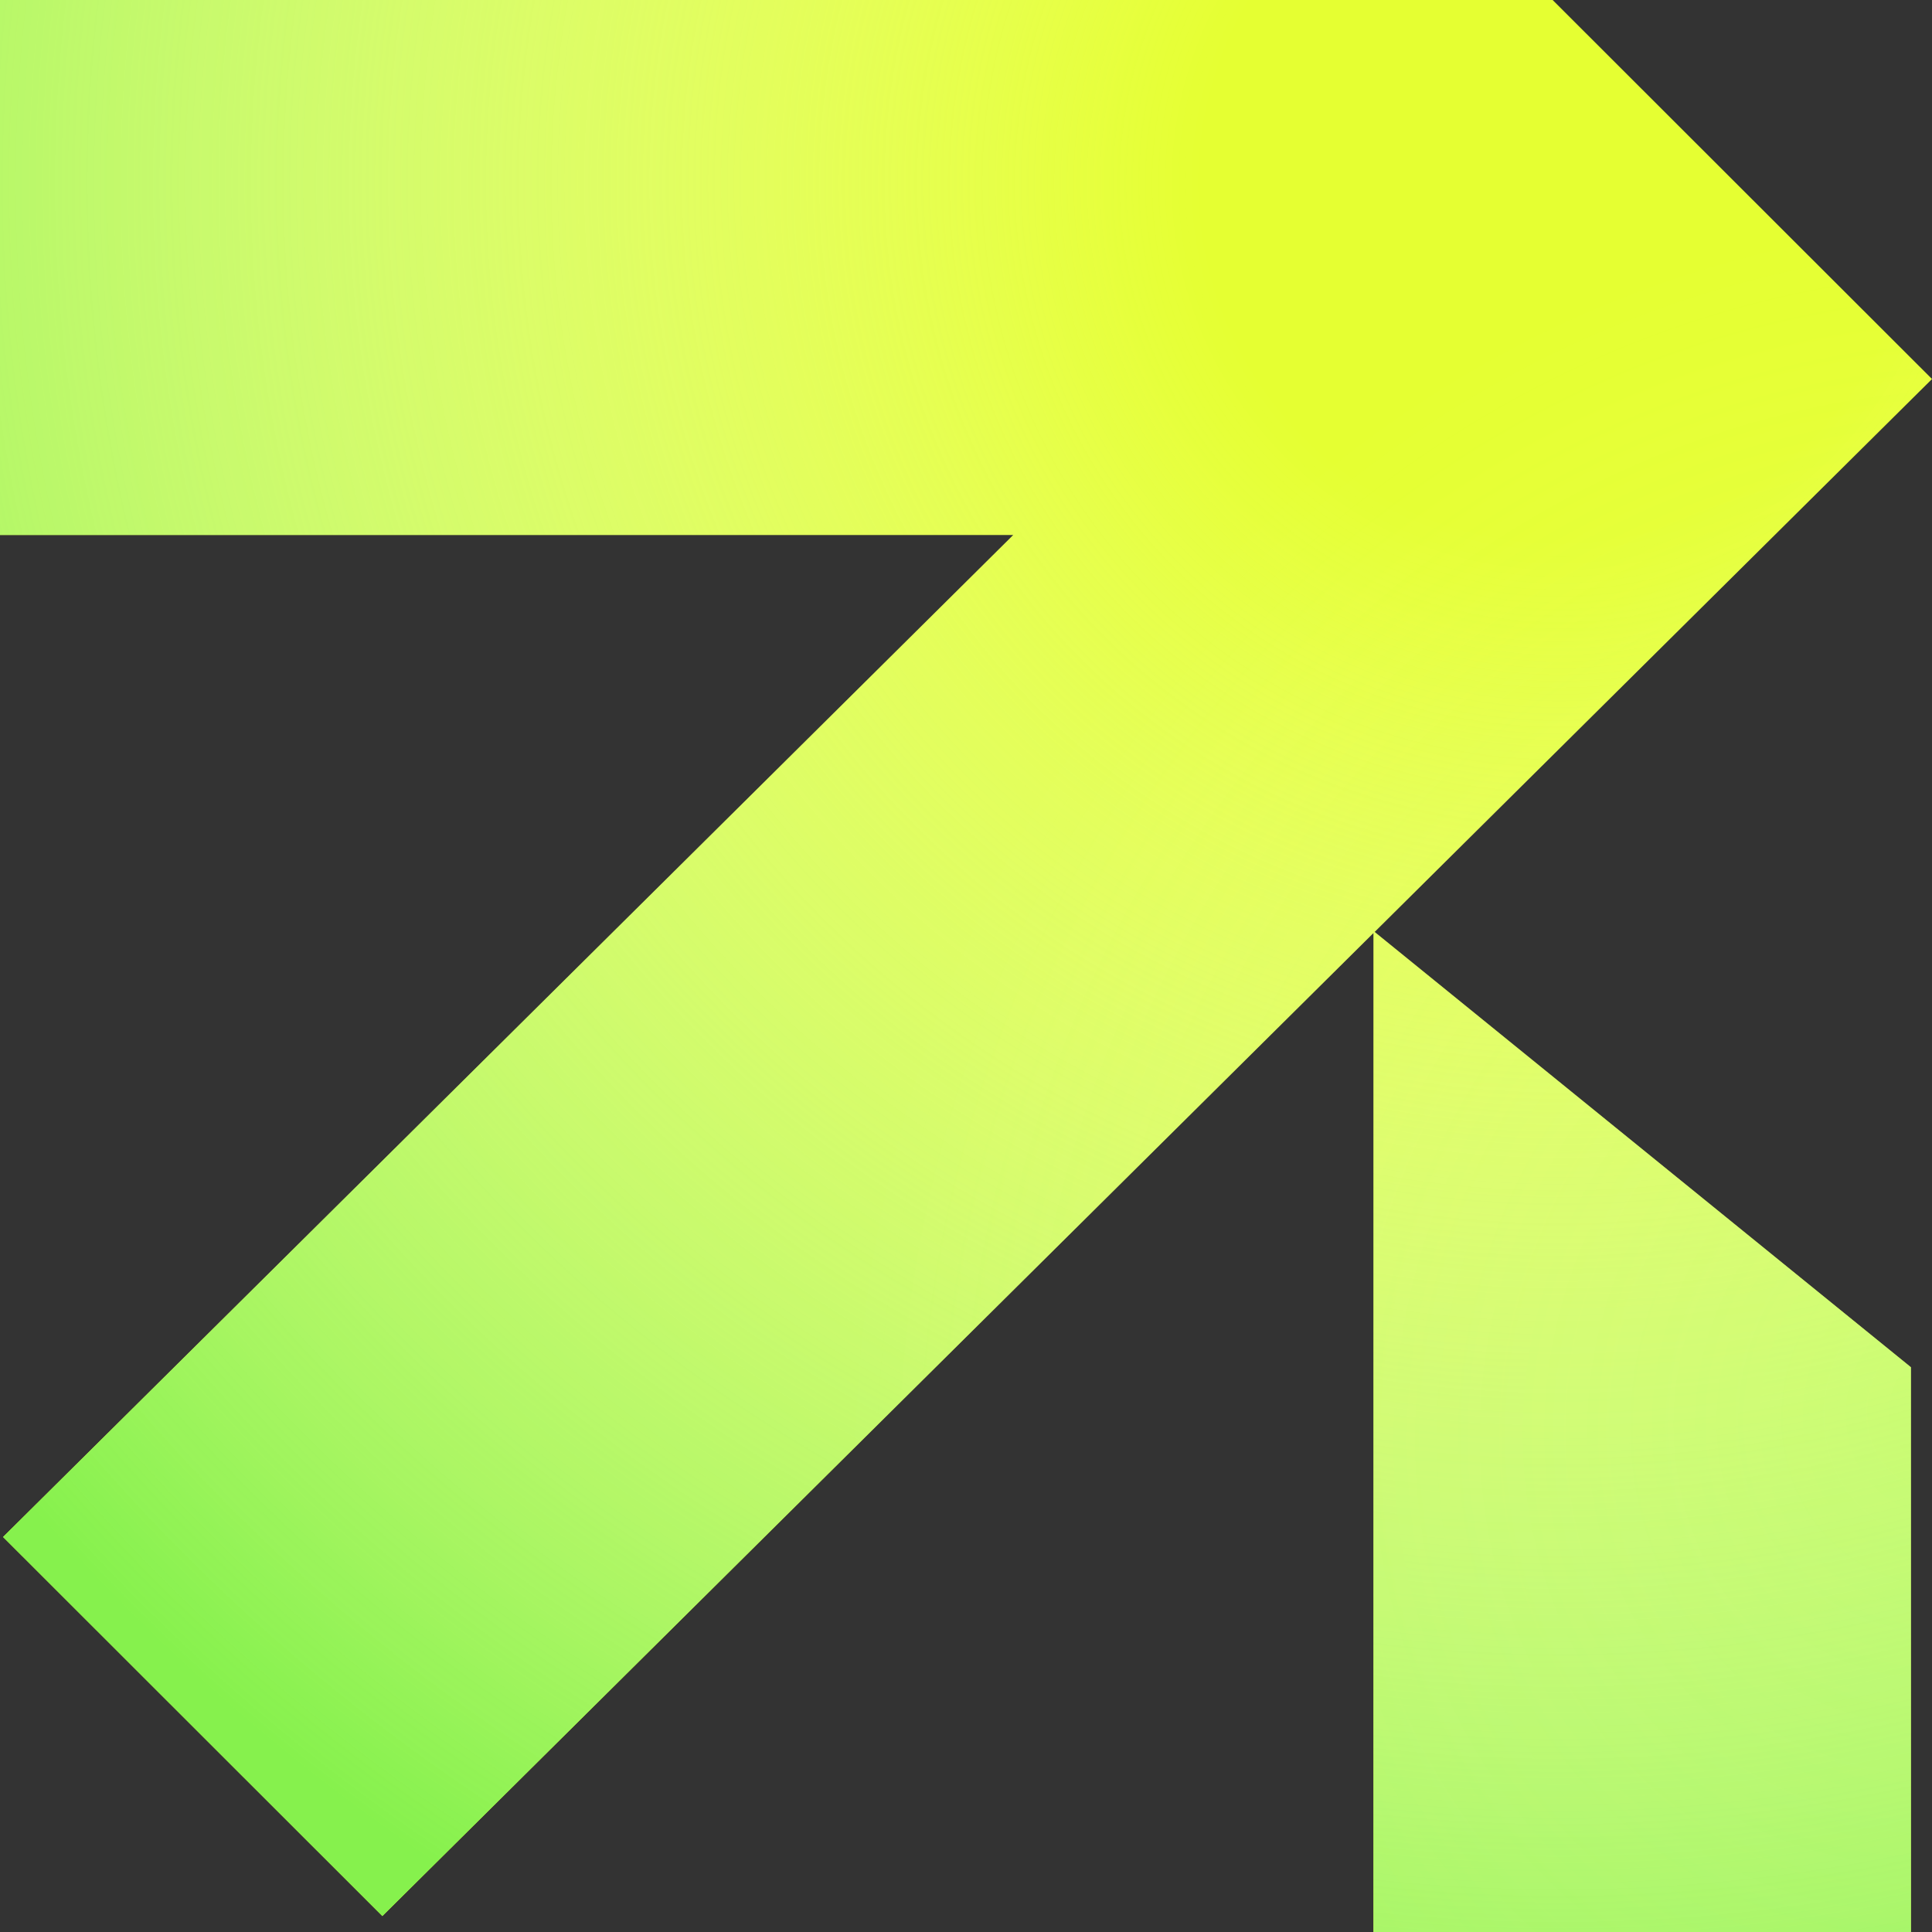 <?xml version="1.0" encoding="UTF-8"?> <svg xmlns="http://www.w3.org/2000/svg" width="22" height="22" viewBox="0 0 22 22" fill="none"><rect x="0" y="0" width="22" height="22" fill="#333333" stroke="none"/><path d="M0 0H17.68L22 4.316L15.653 10.612L21.76 15.569V22H15.64V10.624L4.354 21.818L0.035 17.502L11.538 6.092H0V0Z" fill="#E5FF32"></path><path d="M0 0H17.68L22 4.316L15.653 10.612L21.76 15.569V22H15.64V10.624L4.354 21.818L0.035 17.502L11.538 6.092H0V0Z" fill="url(#paint0_radial_4313_272)"></path><path d="M0 0H17.68L22 4.316L15.653 10.612L21.76 15.569V22H15.64V10.624L4.354 21.818L0.035 17.502L11.538 6.092H0V0Z" fill="url(#paint1_radial_4313_272)" fill-opacity="0.2"></path><defs><radialGradient id="paint0_radial_4313_272" cx="0" cy="0" r="1" gradientUnits="userSpaceOnUse" gradientTransform="translate(17.548 2.2) rotate(89.523) scale(31.43)"><stop offset="0.127" stop-color="#FFFFFE" stop-opacity="0"></stop><stop offset="0.719" stop-color="#86F14D"></stop></radialGradient><radialGradient id="paint1_radial_4313_272" cx="0" cy="0" r="1" gradientUnits="userSpaceOnUse" gradientTransform="translate(22 16.186) rotate(-173.498) scale(24.515 26.977)"><stop stop-color="#BAFF8E"></stop><stop offset="0.5" stop-color="white" stop-opacity="0"></stop></radialGradient></defs></svg> 